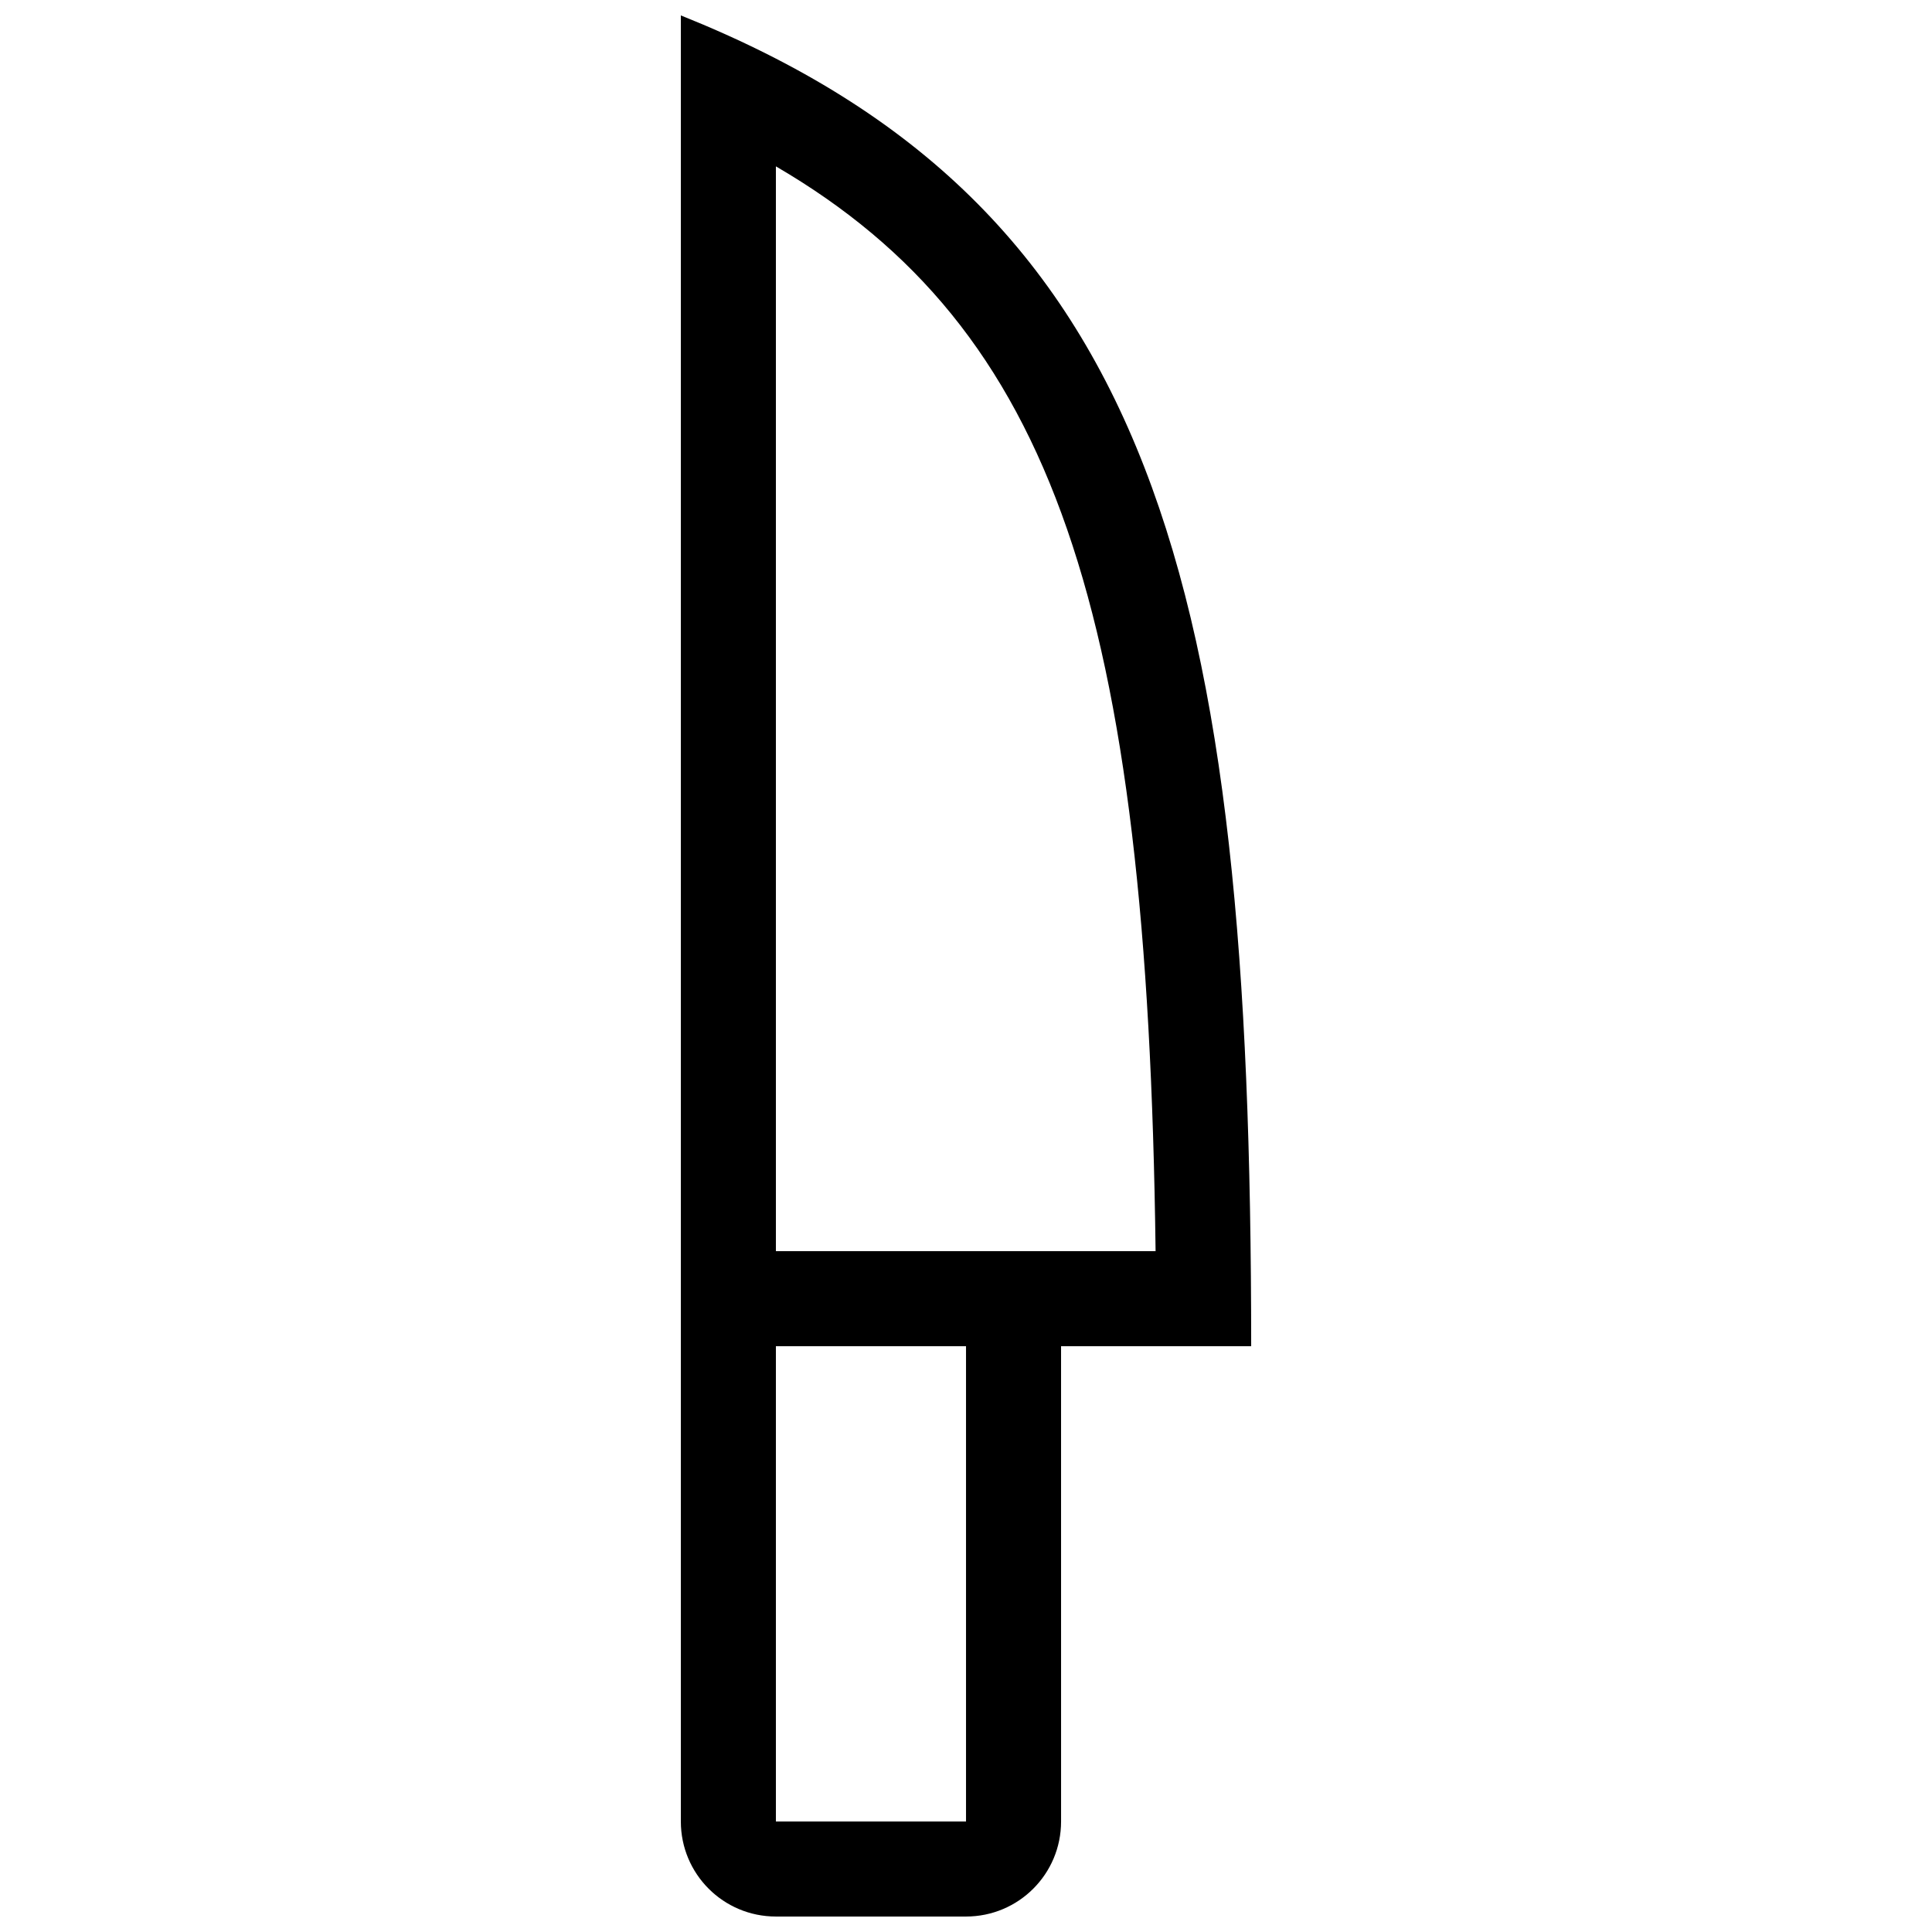<?xml version="1.0" encoding="UTF-8"?>
<!-- Uploaded to: SVG Repo, www.svgrepo.com, Generator: SVG Repo Mixer Tools -->
<svg width="800px" height="800px" version="1.1" viewBox="144 144 512 512" xmlns="http://www.w3.org/2000/svg">
 <defs>
  <clipPath id="a">
   <path d="m324 148.09h152v503.81h-152z"/>
  </clipPath>
 </defs>
 <g clip-path="url(#a)">
  <path d="m324.43 148.09v478.62c0 13.926 11.266 25.191 25.191 25.191h50.383c13.926 0 25.191-11.266 25.191-25.191l-0.004-125.95h50.383c0-201.52-25.191-302.29-151.14-352.67zm75.574 478.62h-50.383v-125.95h50.383zm-50.383-151.14v-287.48c73.703 42.98 98.5 117.52 100.62 287.48z"/>
 </g>
</svg>